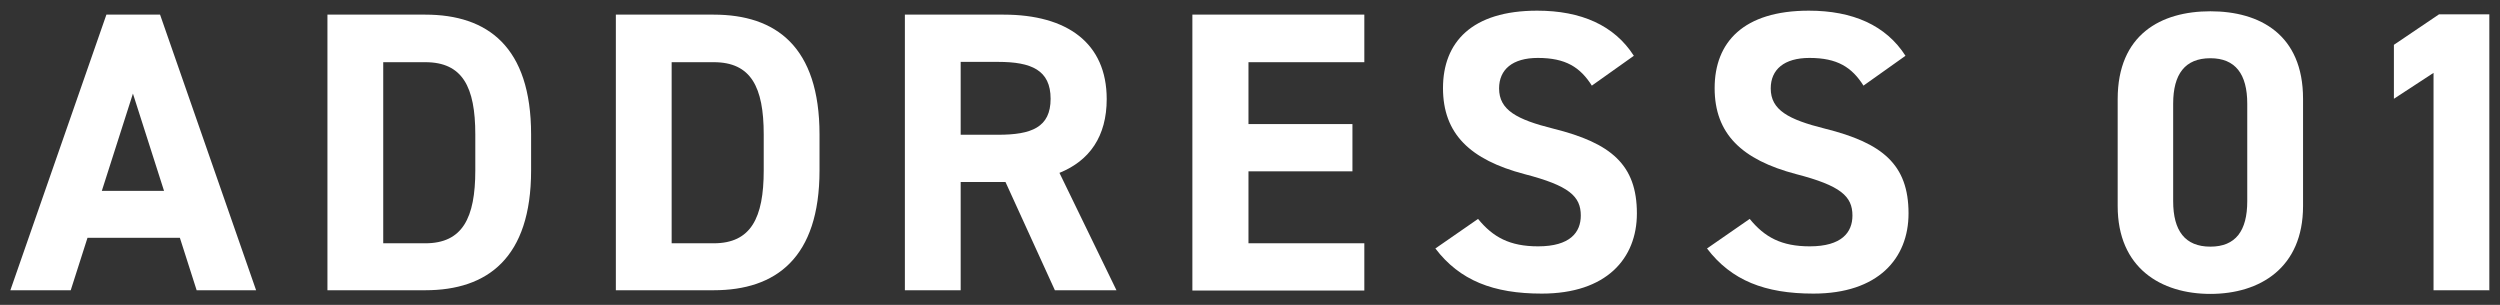 <svg xmlns="http://www.w3.org/2000/svg" width="82" height="10" viewBox="0 0 82 10">
    <rect x="0" y="0" width="82" height="10" fill="#333333" stroke="none"/>
    <path d="m.34,9.52L3.49.48h1.76l3.15,9.04h-1.95l-.55-1.72h-3.03l-.55,1.72H.34Zm3-3.26h2.04l-1.02-3.19-1.02,3.19Z" style="fill:#fff;stroke-width:0px"/>
    <path d="m10.74,9.52V.48h3.21c2.04,0,3.47,1.05,3.47,3.93v1.18c0,2.87-1.43,3.93-3.47,3.93h-3.21Zm4.85-3.93v-1.18c0-1.56-.42-2.37-1.64-2.37h-1.38v5.94h1.38c1.22,0,1.64-.83,1.64-2.39Z" style="fill:#fff;stroke-width:0px"/>
    <path d="m20.2,9.52V.48h3.21c2.04,0,3.47,1.05,3.47,3.93v1.18c0,2.87-1.43,3.93-3.47,3.93h-3.21Zm4.85-3.93v-1.18c0-1.56-.42-2.37-1.64-2.37h-1.38v5.94h1.38c1.22,0,1.64-.83,1.64-2.39Z" style="fill:#fff;stroke-width:0px"/>
    <path d="m34.6,9.52l-1.62-3.55h-1.47v3.55h-1.83V.48h3.24c2.08,0,3.38.93,3.38,2.77,0,1.22-.56,2.02-1.55,2.42l1.87,3.85h-2.02Zm-1.86-5.1c1.09,0,1.72-.24,1.72-1.18s-.63-1.21-1.72-1.21h-1.23v2.39h1.23Z" style="fill:#fff;stroke-width:0px"/>
    <path d="m44.75.48v1.56h-3.8v2.03h3.41v1.55h-3.41v2.36h3.8v1.55h-5.64V.48h5.64Z" style="fill:#fff;stroke-width:0px"/>
    <path d="m52.22,2.82c-.39-.62-.87-.92-1.78-.92-.83,0-1.27.38-1.27,1,0,.71.58,1.02,1.78,1.32,1.89.47,2.74,1.18,2.74,2.78,0,1.48-1,2.63-3.12,2.63-1.59,0-2.69-.43-3.49-1.48l1.4-.97c.49.6,1.04.9,1.97.9,1.05,0,1.4-.46,1.4-1.01,0-.63-.38-.98-1.85-1.36-1.78-.47-2.67-1.32-2.67-2.82s.94-2.54,3.09-2.54c1.44,0,2.53.48,3.17,1.48l-1.38.98Z" style="fill:#fff;stroke-width:0px"/>
    <path d="m61.13,2.82c-.39-.62-.87-.92-1.78-.92-.83,0-1.27.38-1.27,1,0,.71.58,1.02,1.78,1.32,1.89.47,2.74,1.18,2.74,2.78,0,1.48-1,2.63-3.12,2.63-1.59,0-2.69-.43-3.49-1.48l1.4-.97c.49.6,1.04.9,1.97.9,1.05,0,1.4-.46,1.4-1.01,0-.63-.38-.98-1.85-1.36-1.78-.47-2.67-1.32-2.67-2.82s.94-2.54,3.09-2.54c1.44,0,2.53.48,3.17,1.48l-1.38.98Z" style="fill:#fff;stroke-width:0px"/>
    <path d="m75.54,6.76c0,2.03-1.42,2.88-3.04,2.88s-3.04-.85-3.04-2.88v-3.51c0-2.12,1.42-2.88,3.04-2.88s3.04.76,3.04,2.87v3.53Zm-3.04-4.85c-.83,0-1.22.52-1.22,1.49v3.2c0,.97.39,1.49,1.22,1.49s1.21-.52,1.21-1.49v-3.2c0-.97-.39-1.49-1.21-1.49Z" style="fill:#fff;stroke-width:0px"/>
    <path d="m81.66,9.52h-1.84V2.39l-1.3.85v-1.77l1.48-1h1.65v9.04Z" style="fill:#fff;stroke-width:0px"/>
    <rect width="82" height="10" style="fill:none;stroke-width:0px"/>
</svg>
